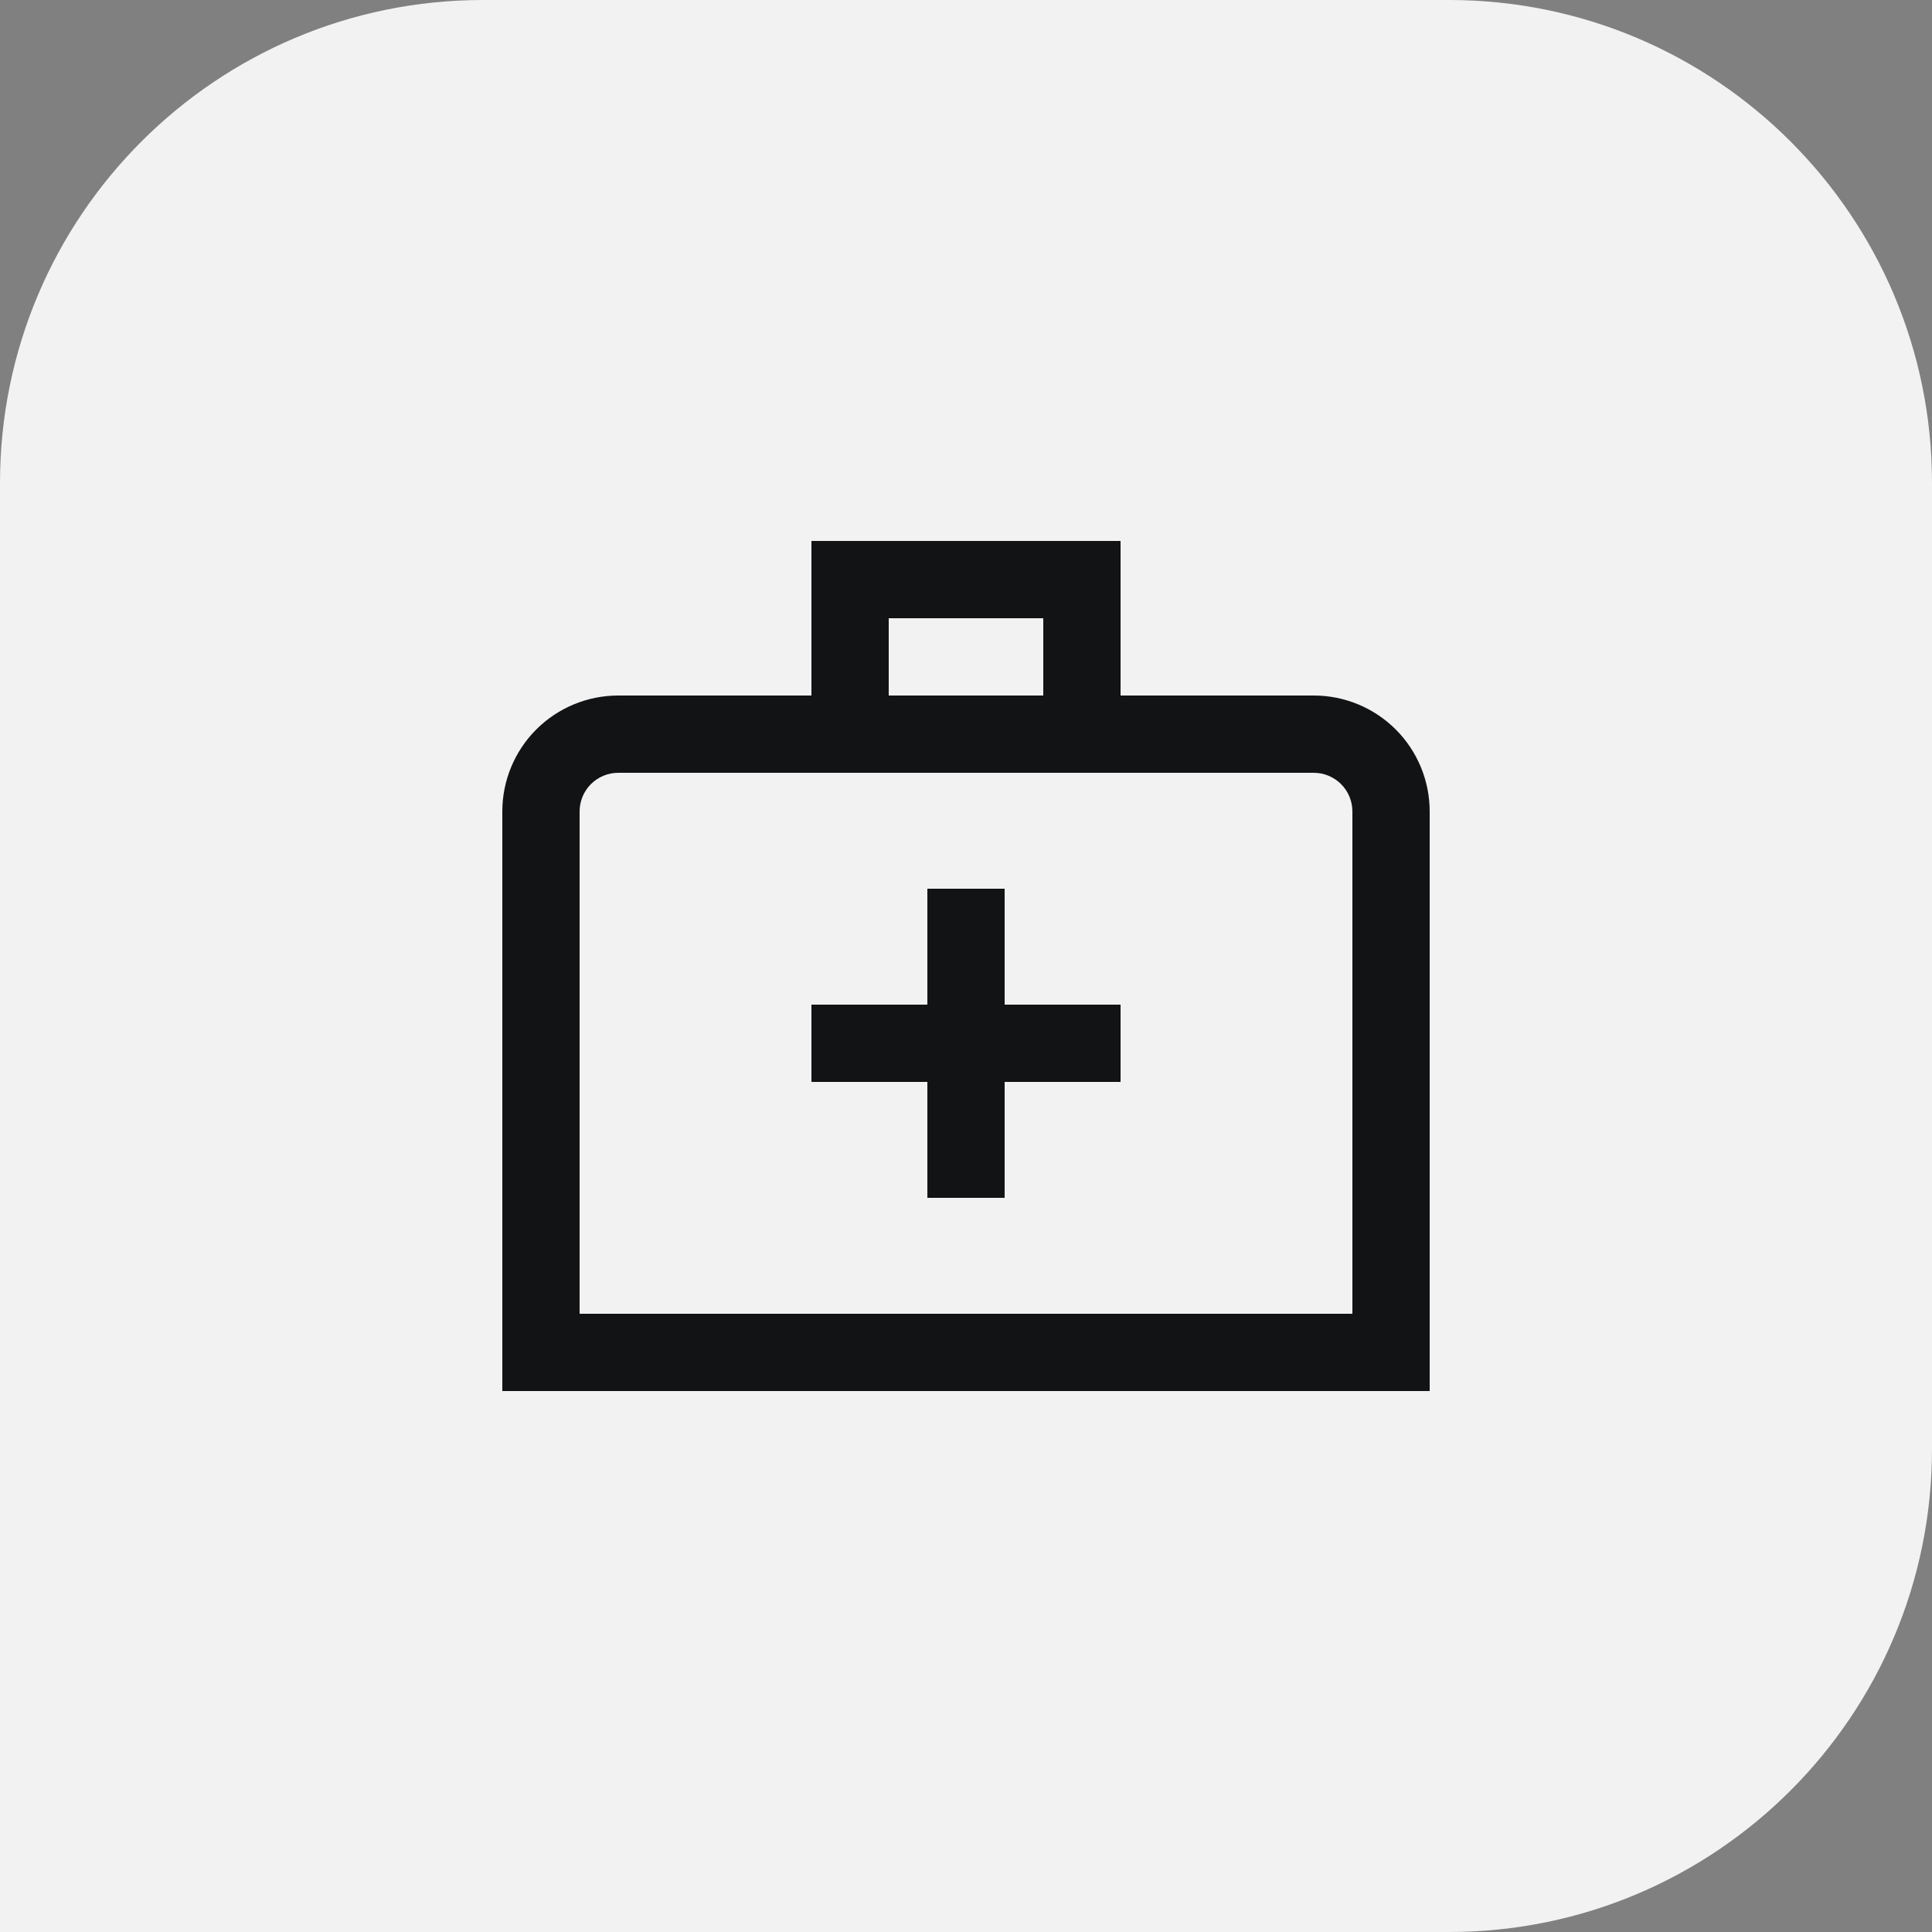 <svg width="100" height="100" viewBox="0 0 100 100" fill="none" xmlns="http://www.w3.org/2000/svg">
<rect x="0" y="0" width="100" height="100" fill="#808080" stroke="none"/>
<path d="M0 25C0 11.193 11.193 0 25 0H75C88.807 0 100 11.193 100 25V75C100 88.807 88.807 100 75 100H0V25Z" fill="#F2F2F2"/>
<path d="M68 36H58V28H42V36H32C30.409 36 28.883 36.632 27.757 37.757C26.632 38.883 26 40.409 26 42V72H74V42C74 40.409 73.368 38.883 72.243 37.757C71.117 36.632 69.591 36 68 36ZM46 32H54V36H46V32ZM70 68H30V42C30 41.47 30.211 40.961 30.586 40.586C30.961 40.211 31.47 40 32 40H68C68.53 40 69.039 40.211 69.414 40.586C69.789 40.961 70 41.47 70 42V68ZM52 52H58V56H52V62H48V56H42V52H48V46H52V52Z" fill="#121314"/>
</svg>
